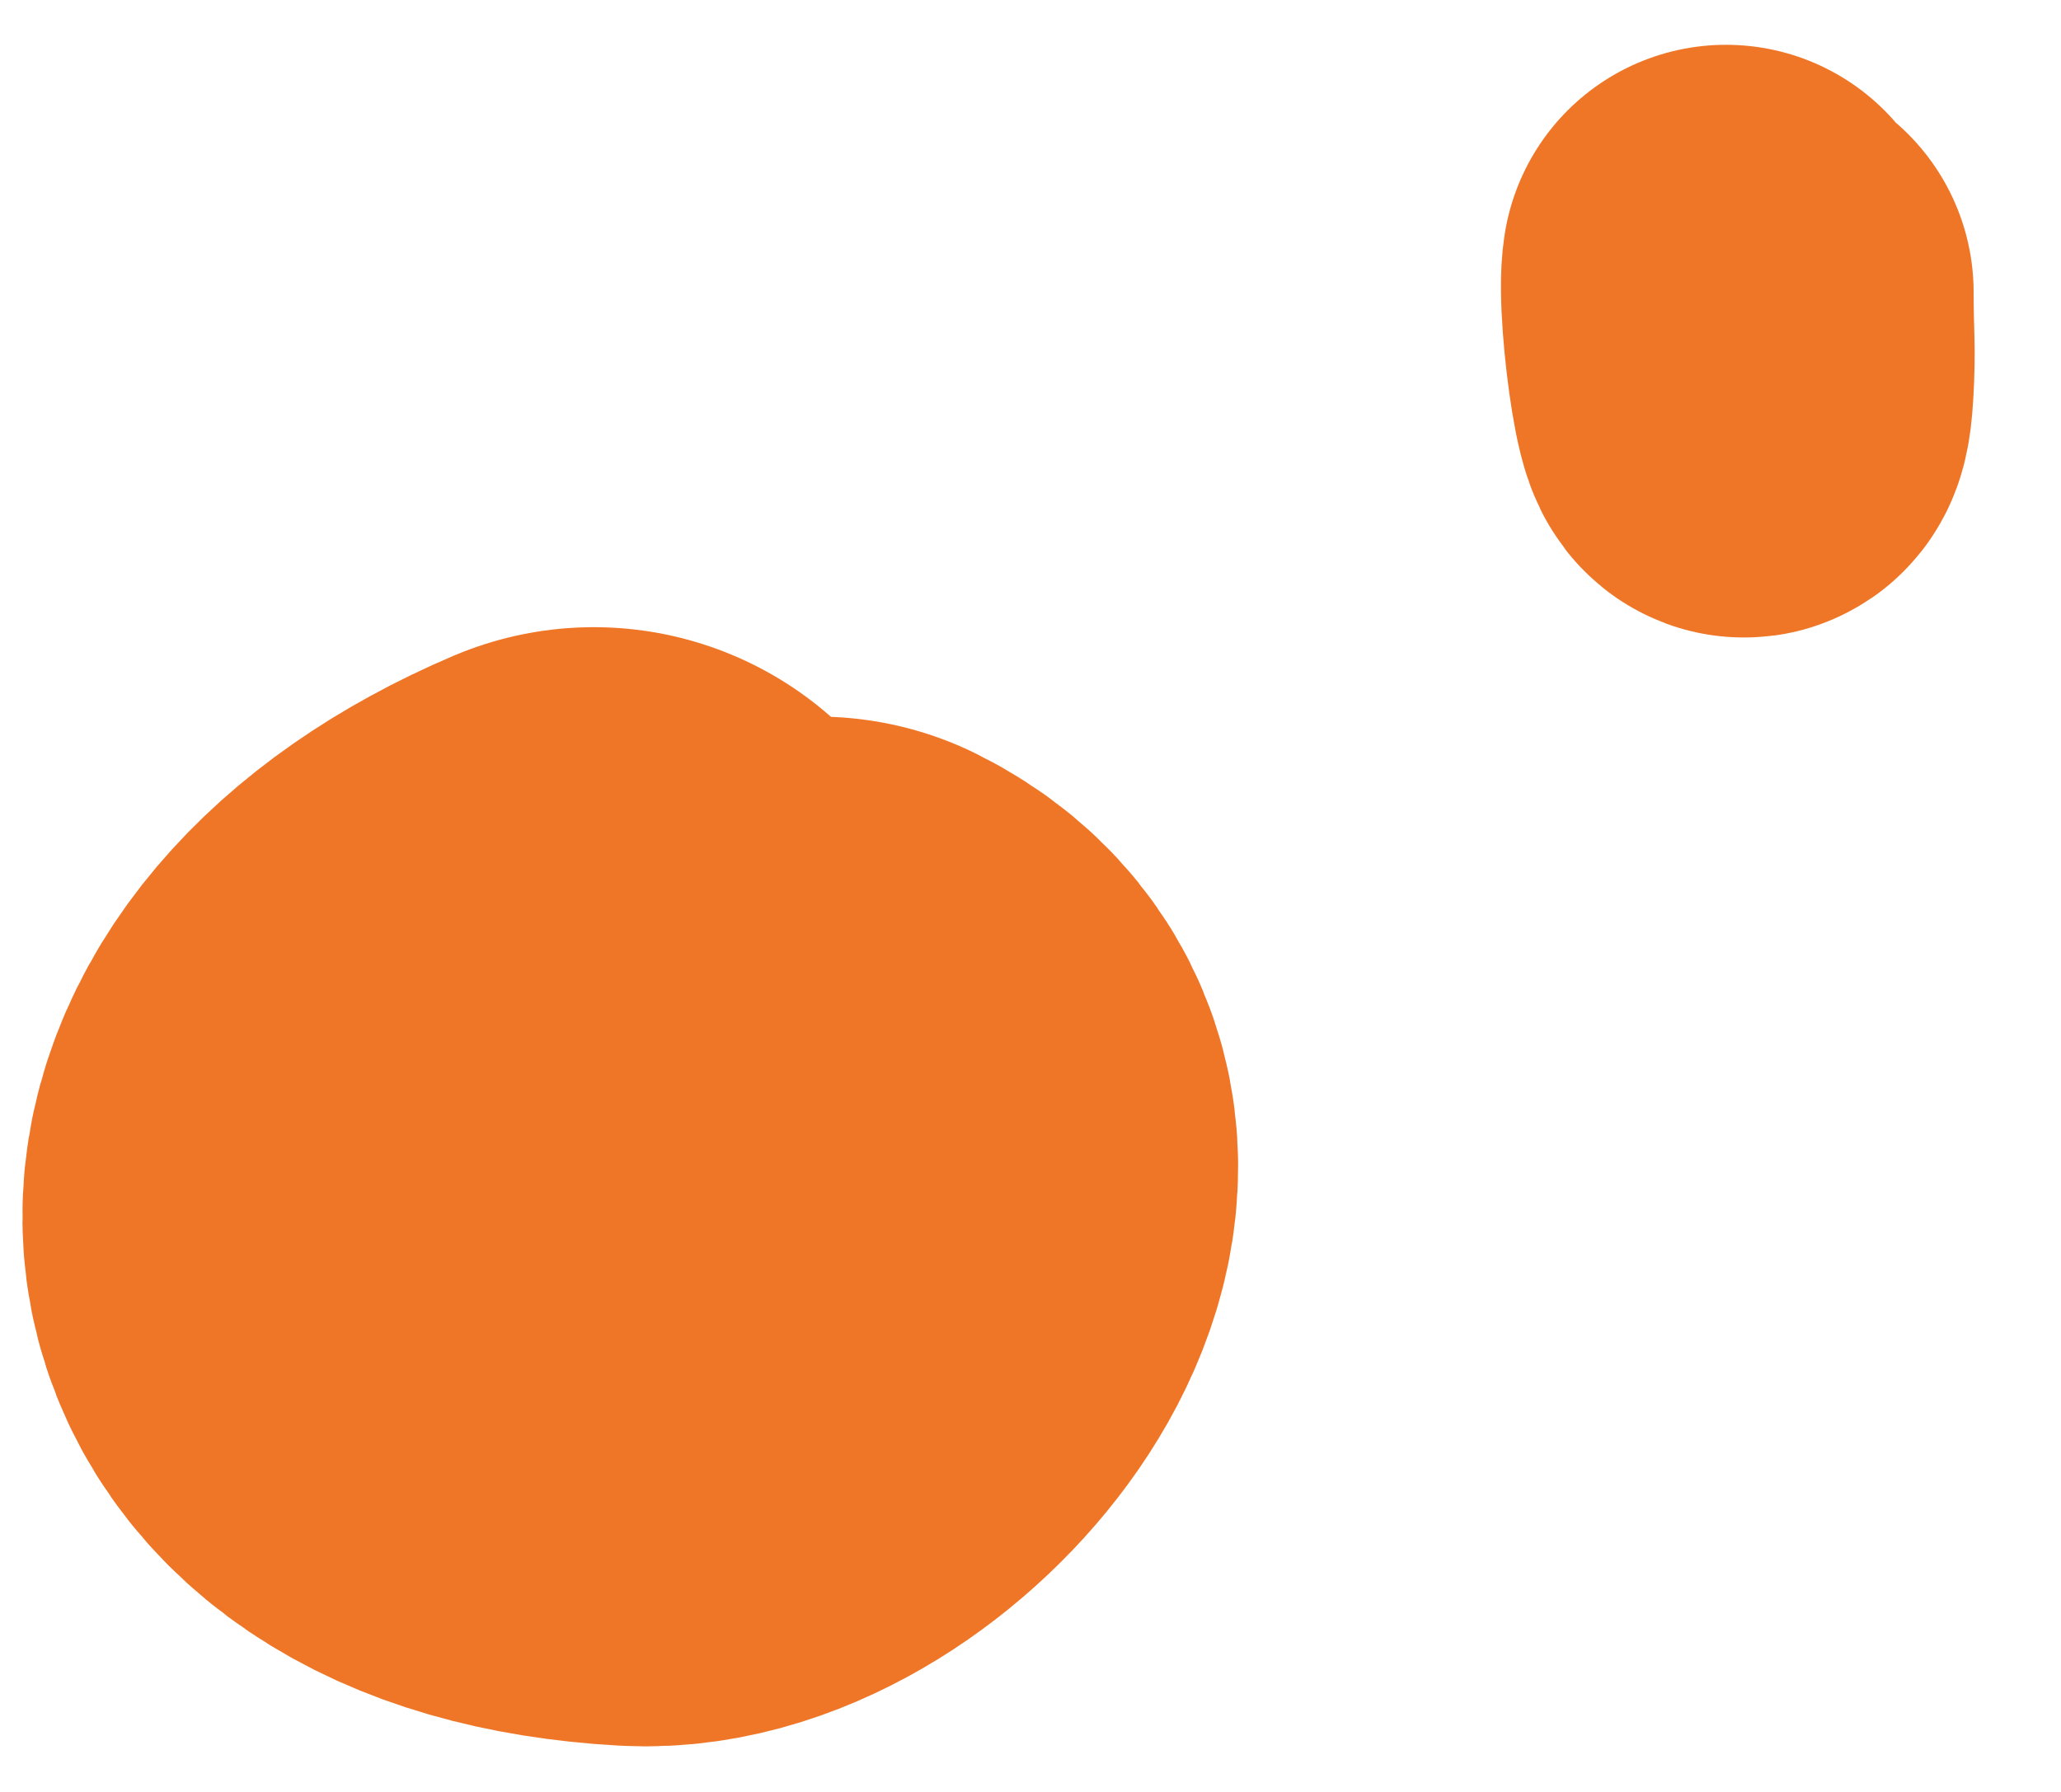 <svg width="23" height="20" viewBox="0 0 23 20" fill="none" xmlns="http://www.w3.org/2000/svg">
<path d="M19.262 3C19.19 3.414 19.463 5.353 19.525 4.313C19.551 3.871 19.525 3.78 19.525 3.263" stroke="#F07627" stroke-width="5" stroke-linecap="round"/>
<path d="M6.627 11C3.359 12.389 3.401 15.282 7.125 15.489C8.724 15.578 10.971 12.923 9.121 11.998" stroke="#F07627" stroke-width="8" stroke-linecap="round"/>
</svg>
